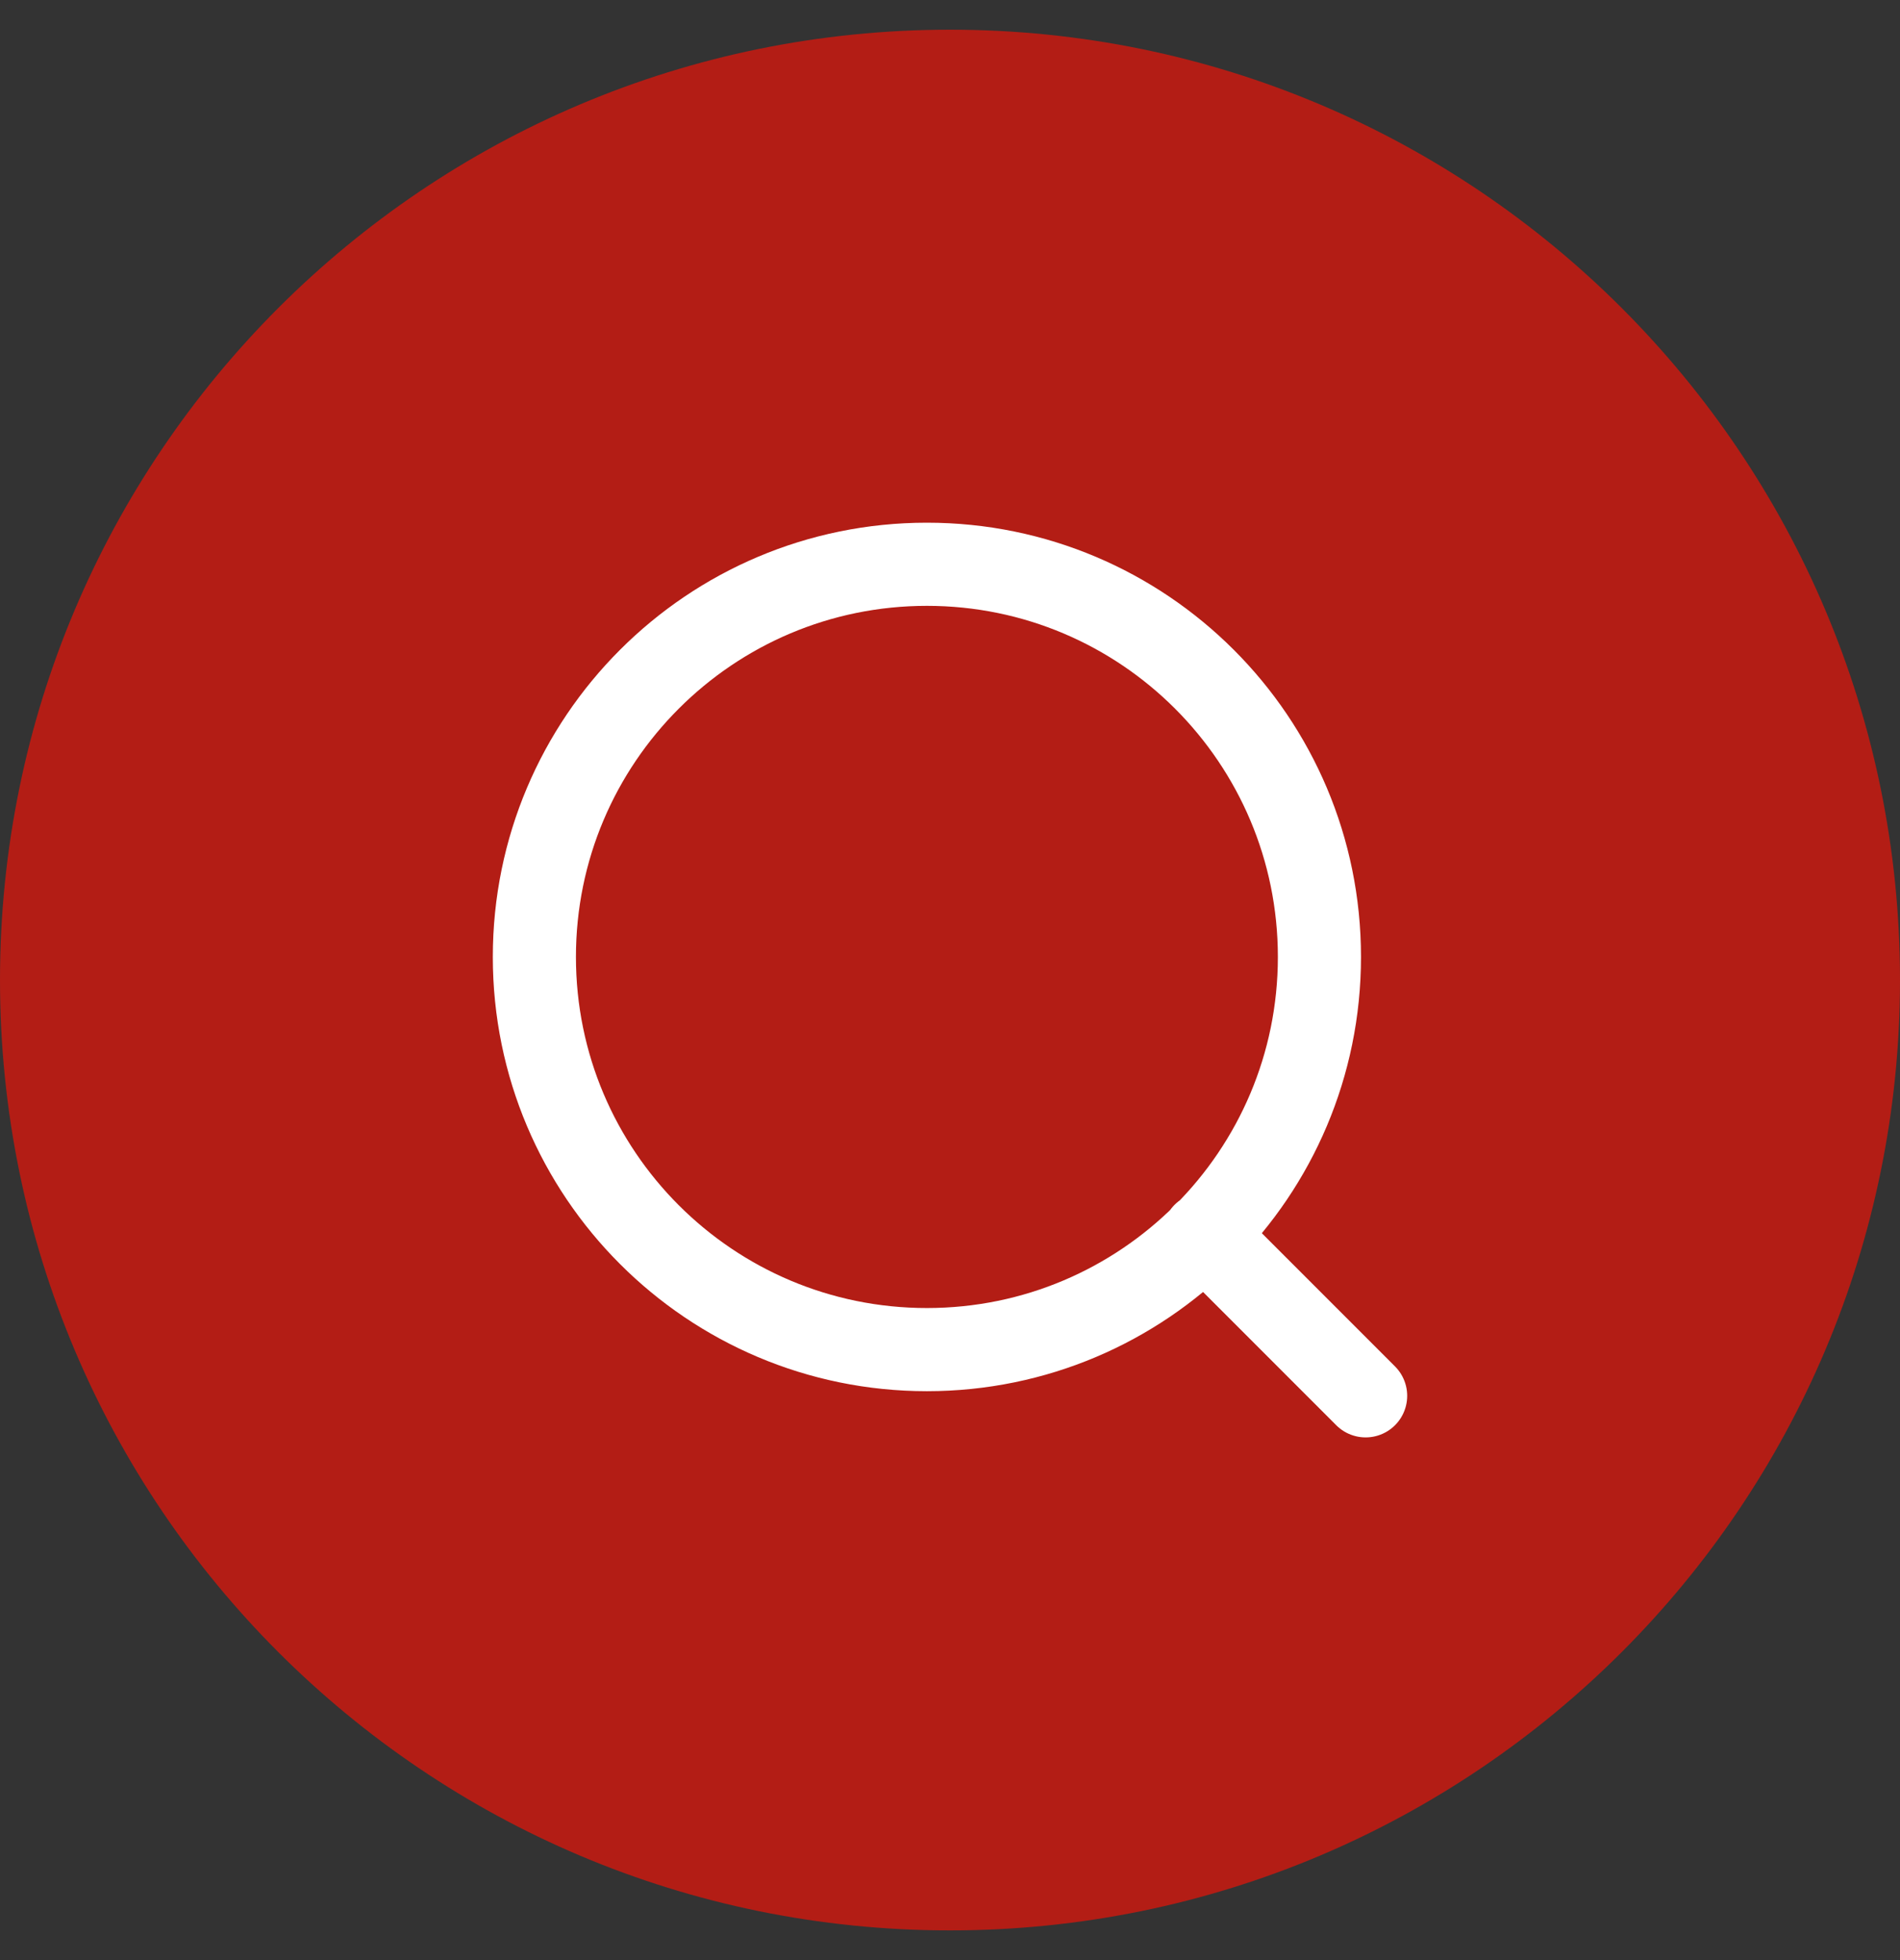 <?xml version="1.0" encoding="UTF-8"?> <svg xmlns="http://www.w3.org/2000/svg" width="32" height="33" viewBox="0 0 32 33" fill="none"><rect x="0" y="0" width="32" height="33" fill="#333333" stroke="none"/><path d="M0 16.5C0 7.663 7.163 0.5 16 0.5C24.837 0.5 32 7.663 32 16.5C32 25.337 24.837 32.5 16 32.5C7.163 32.5 0 25.337 0 16.5Z" fill="#B31D15"></path><path d="M23 23.5L20.278 20.778M22.222 16.111C22.222 19.762 19.262 22.722 15.611 22.722C11.96 22.722 9 19.762 9 16.111C9 12.46 11.96 9.5 15.611 9.5C19.262 9.5 22.222 12.46 22.222 16.111Z" stroke="white" stroke-width="1.4" stroke-linecap="round" stroke-linejoin="round"></path></svg> 